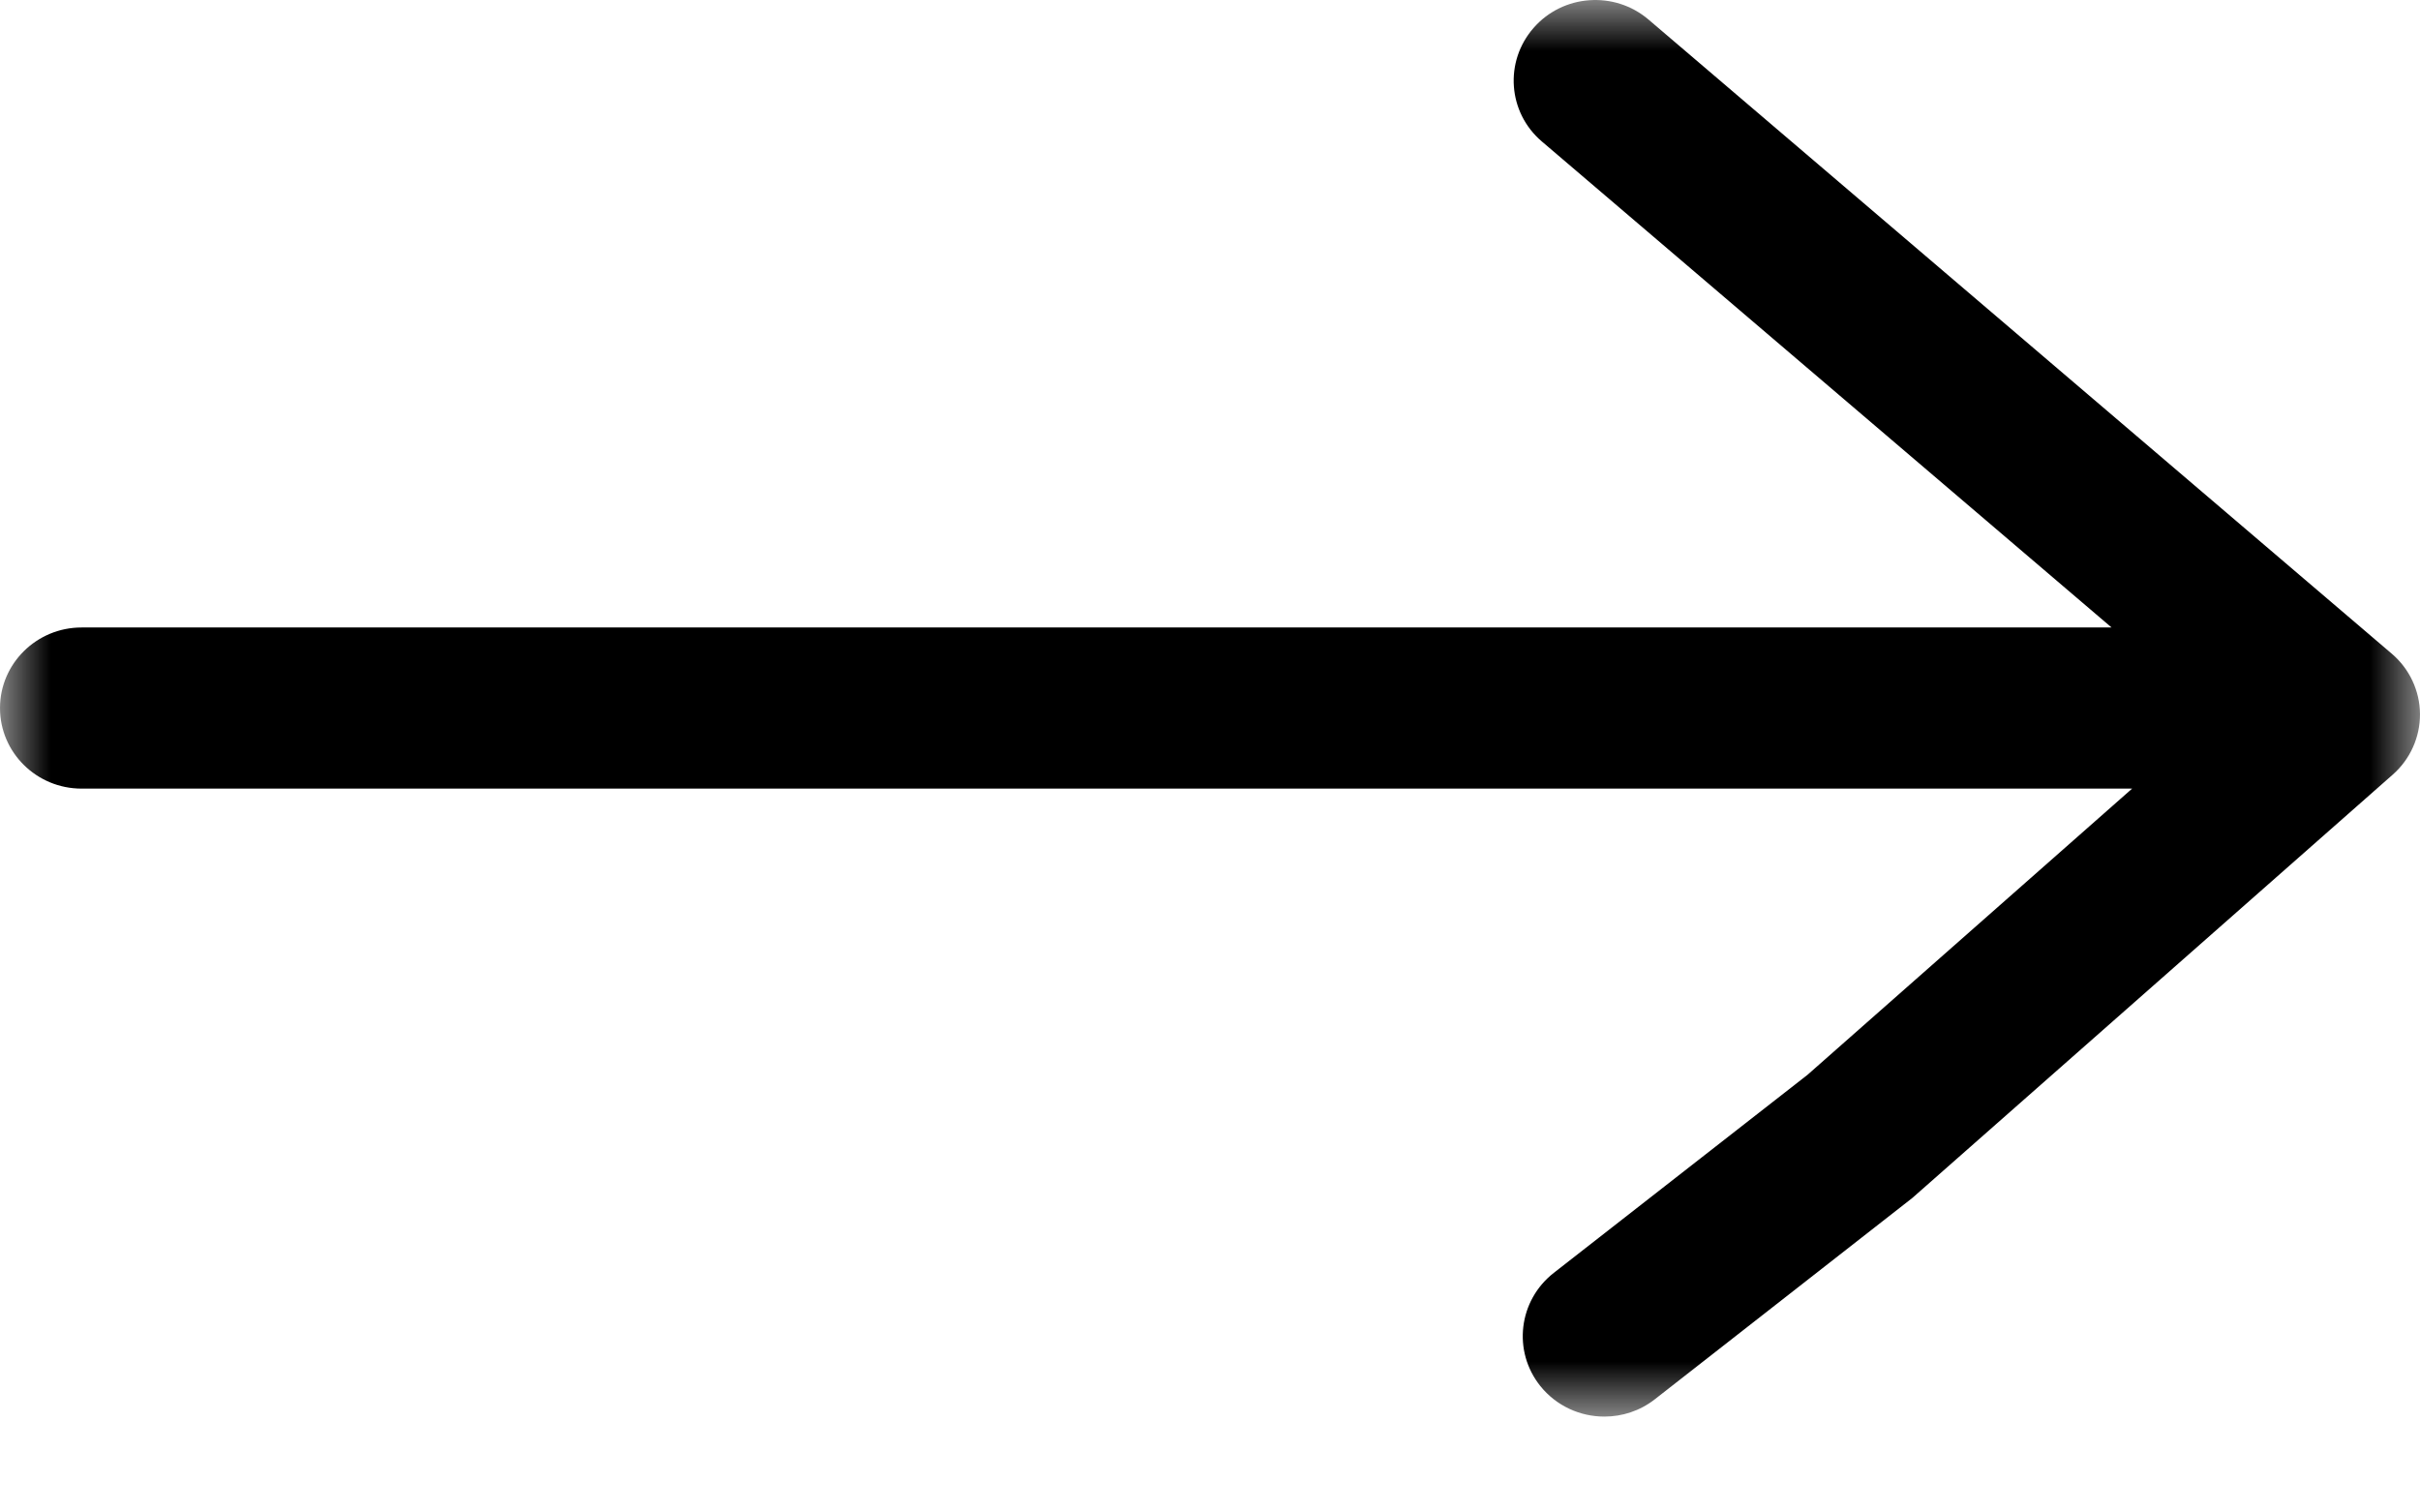 <?xml version="1.0" encoding="UTF-8"?>
<svg width="24px" height="15px" viewBox="0 0 24 15" version="1.1" xmlns="http://www.w3.org/2000/svg" xmlns:xlink="http://www.w3.org/1999/xlink">
    <!-- Generator: Sketch 54.1 (76490) - https://sketchapp.com -->
    <title>icons/arrow-right</title>
    <desc>Created with Sketch.</desc>
    <defs>
        <polygon id="path-1" points="0 0 24 0 24 14.049 0 14.049"></polygon>
    </defs>
    <g id="Style-Guide" stroke="none" stroke-width="1" fill="none" fill-rule="evenodd">
        <g id="Icons-Copy" transform="translate(-1324, -255)">
            <g id="icons/arrow-right" transform="translate(1318, 244)">
                <g id="Group-3" transform="translate(6, 11)">
                    <mask id="mask-2" fill="white">
                        <use xlink:href="#path-1"></use>
                    </mask>
                    <g id="Clip-2"></g>
                    <path d="M23.72,6.483 L16.349,0.194 C16.011,-0.094 15.5,-0.057 15.209,0.277 C14.917,0.611 14.953,1.115 15.291,1.403 L20.941,6.223 L0.809,6.223 C0.363,6.223 0,6.581 0,7.022 C0,7.464 0.363,7.821 0.809,7.821 L21.145,7.821 L17.925,10.66 L15.409,12.624 C15.059,12.898 14.999,13.4 15.276,13.746 C15.436,13.945 15.672,14.049 15.911,14.049 C16.087,14.049 16.264,13.993 16.412,13.877 L18.965,11.881 L23.729,7.683 C23.903,7.53 24.001,7.311 24,7.081 C23.998,6.851 23.896,6.633 23.72,6.483" id="Fill-1" fill="#000000" mask="url(#mask-2)"></path>
                </g>
            </g>
        </g>
    </g>
</svg>